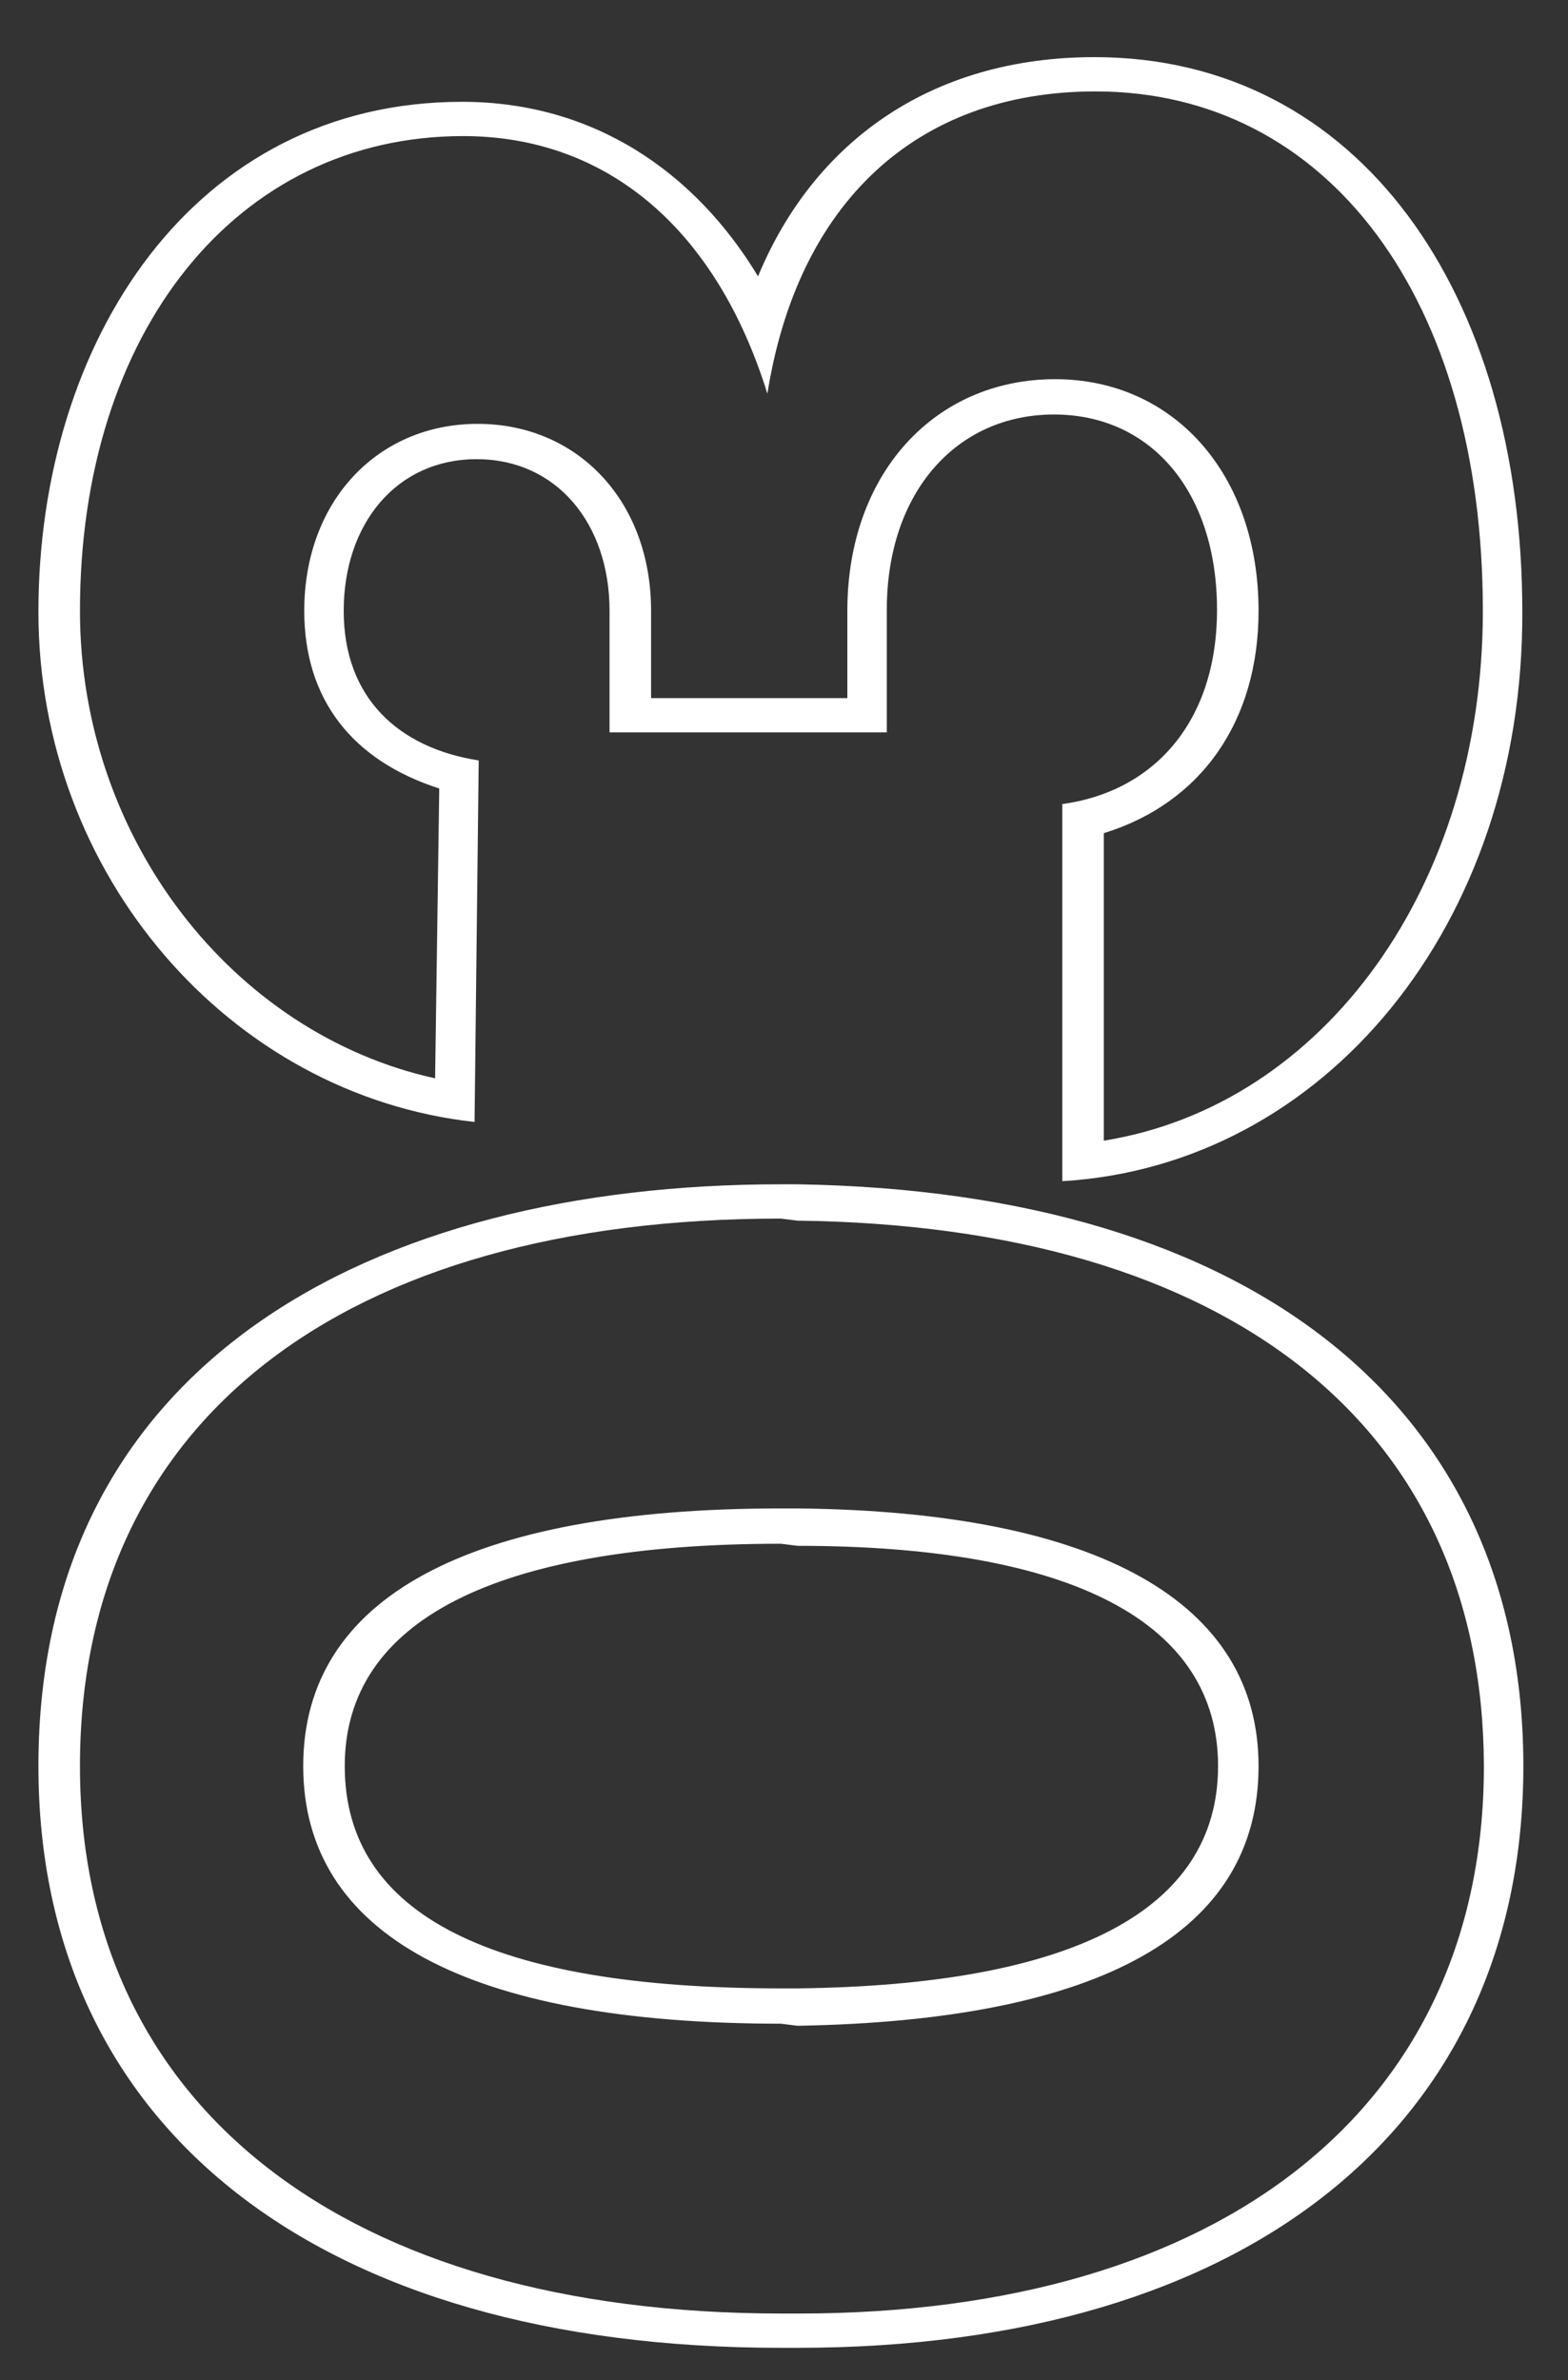 <?xml version="1.0" encoding="UTF-8"?> <svg xmlns="http://www.w3.org/2000/svg" xmlns:xlink="http://www.w3.org/1999/xlink" version="1.1" id="Camada_1" x="0px" y="0px" viewBox="0 0 151 229.1" style="enable-background:new 0 0 151 229.1;" xml:space="preserve"><rect x="0" y="0" width="151" height="229.1" fill="#333333" stroke="none"/> <style type="text/css"> .st0{enable-background:new ;} .st1{fill:#FFFFFF;} </style> <g class="st0"> <path class="st1" d="M76.8,226h-1.6c-44.6,0-71.5-21.2-71.5-56c0-38.7,32-56,71.5-56h1.6c44,0.7,69.9,21.6,69.9,56 C146.7,204.6,120.2,226,76.8,226z M76.8,117.5l-1.6-0.2C33,117.3,7.7,136.8,7.7,170c0,32.9,25.7,52.7,67.6,52.7h1.6 c40.8,0,66-19.9,66-52.7C142.8,137.3,118.4,118,76.8,117.5z M76.8,195l-1.6-0.2c-30.2,0-46-8.6-46-24.8c0-16.1,15.7-24.8,46-24.8 h1.6c29.1,0.3,44.4,9.1,44.4,24.8C121.2,186,106.1,194.5,76.8,195z M76.8,148.8l-1.6-0.2c-27.5,0-42,7.4-42,21.4 c0,14.4,14.3,21.4,42,21.4h1.6c26.5-0.3,40.5-7.5,40.5-21.4C117.3,156.2,103.3,148.8,76.8,148.8z"></path> <path class="st1" d="M102.3,113.7V77.4c8.8-1.2,14.9-7.9,14.9-18.7c0-11.3-6.3-18.8-15.7-18.8c-9.4,0-16.1,7.5-16.1,18.8v11.8H58.7 V58.8c0-8.4-5.1-14.6-12.8-14.6c-7.7,0-12.8,6.2-12.8,14.6c0,8.4,5.3,13.2,13,14.4l-0.4,34.8c-23.6-2.6-42-23.8-42-49.1 c0-26,14.9-49.1,40.8-49.1c12.6,0,22.4,6.7,28.5,16.8c5.3-12.8,16.5-21.1,32.4-21.1c25.5,0,41.2,22.8,41.2,53.4 C146.7,89.1,127.5,112.2,102.3,113.7z M105.5,8.8c-17.3,0-28.7,10.8-31.6,29.1C69,22.1,58.5,13.1,44.6,13.1 c-21.8,0-36.9,18.8-36.9,45.7c0,21.9,14.7,40.7,34.2,45l0.4-27.9c-8.4-2.7-13-8.6-13-17.1c0-10.6,7.1-18,16.7-18 c9.6,0,16.7,7.4,16.7,18v8.4h18.9v-8.4c0-13.2,8.4-22.3,20-22.3c11.4,0,19.6,9.1,19.6,22.3c0,10.6-5.5,18.5-14.9,21.4v29.6 c21.2-3.4,36.5-24.5,36.5-51C142.8,28.8,127.9,8.8,105.5,8.8z"></path> </g> </svg> 
